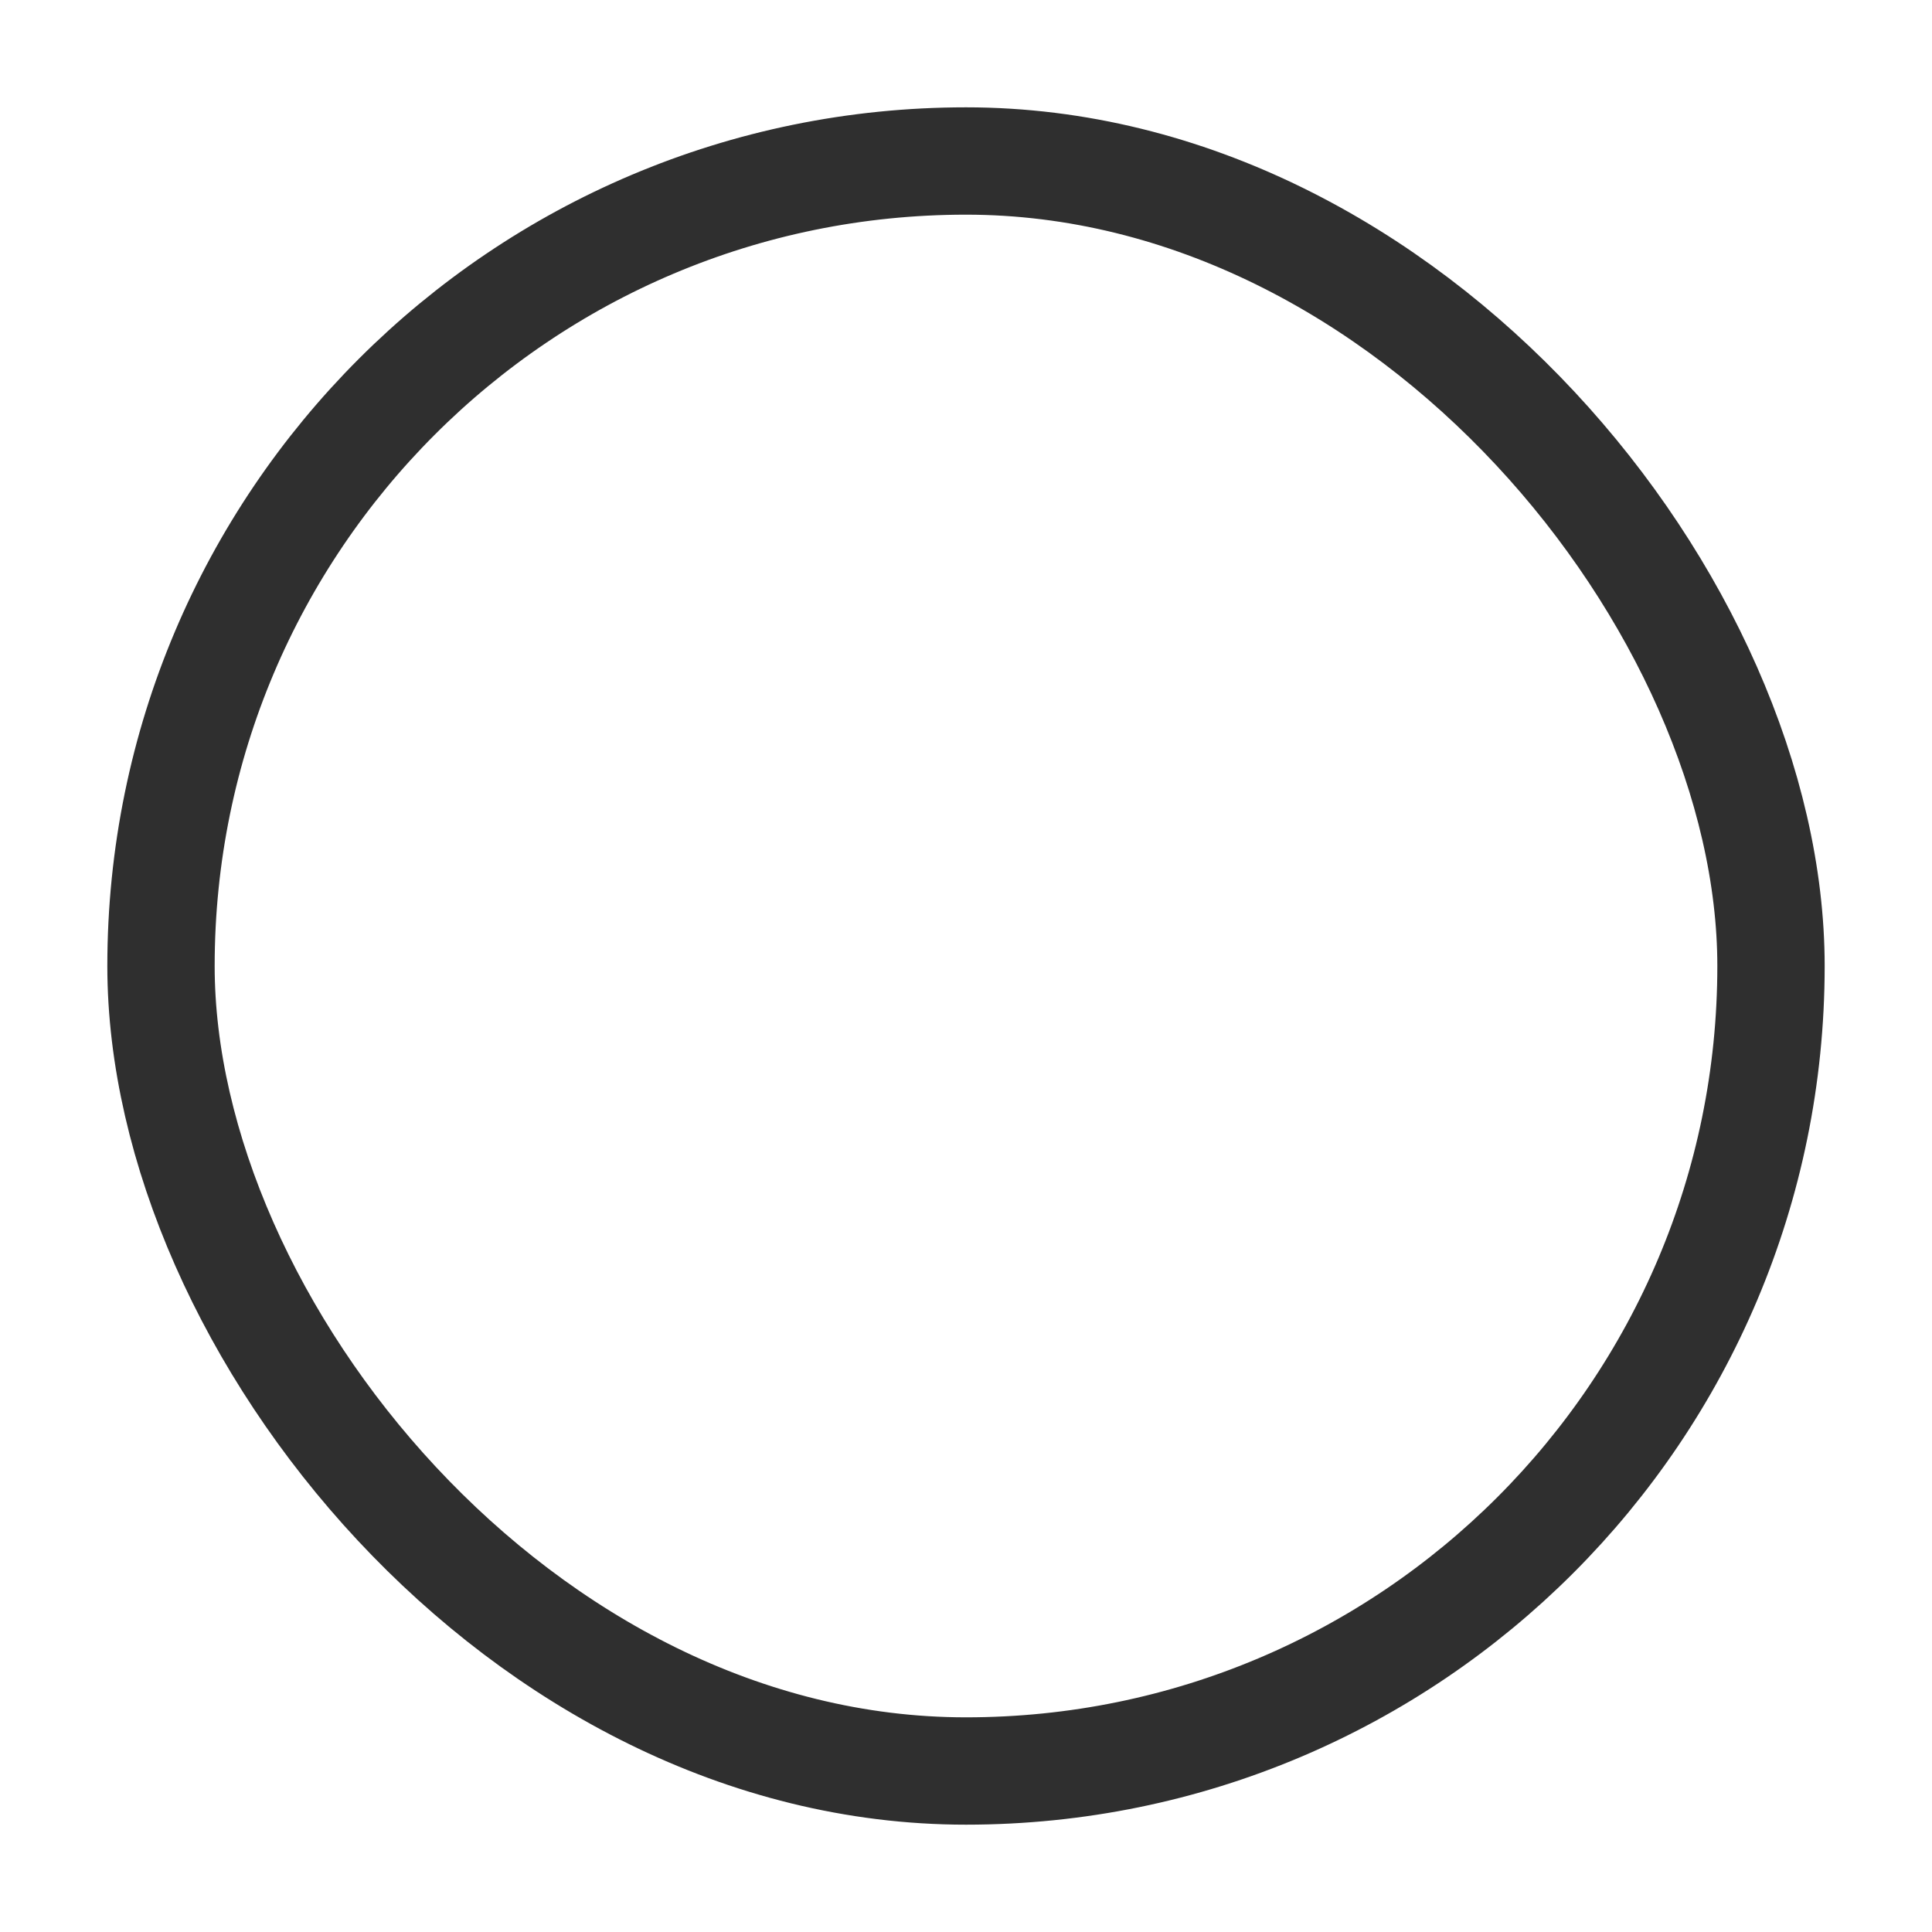 <?xml version="1.0" encoding="UTF-8"?>
<svg width="18px" height="18px" viewBox="0 0 18 18" version="1.1" xmlns="http://www.w3.org/2000/svg" xmlns:xlink="http://www.w3.org/1999/xlink">
    <!-- Generator: Sketch 51.1 (57501) - http://www.bohemiancoding.com/sketch -->
    <title>calender copy 2</title>
    <desc>Created with Sketch.</desc>
    <defs></defs>
    <g id="calender-copy-2" stroke="none" stroke-width="1" fill="none" fill-rule="evenodd">
        <g id="Group" transform="translate(1, 1)" fill-rule="nonzero" stroke="#2F2F2F">
            <rect id="Rectangle-4" x="0.5" y="0.5" width="15" height="15" rx="7.5"></rect>
        </g>
        <path d="" id="Combined-Shape" stroke="#2F2F2F" fill-rule="nonzero" transform="translate(9, 9) rotate(45) translate(-9, -9) "></path>
    </g>
</svg>